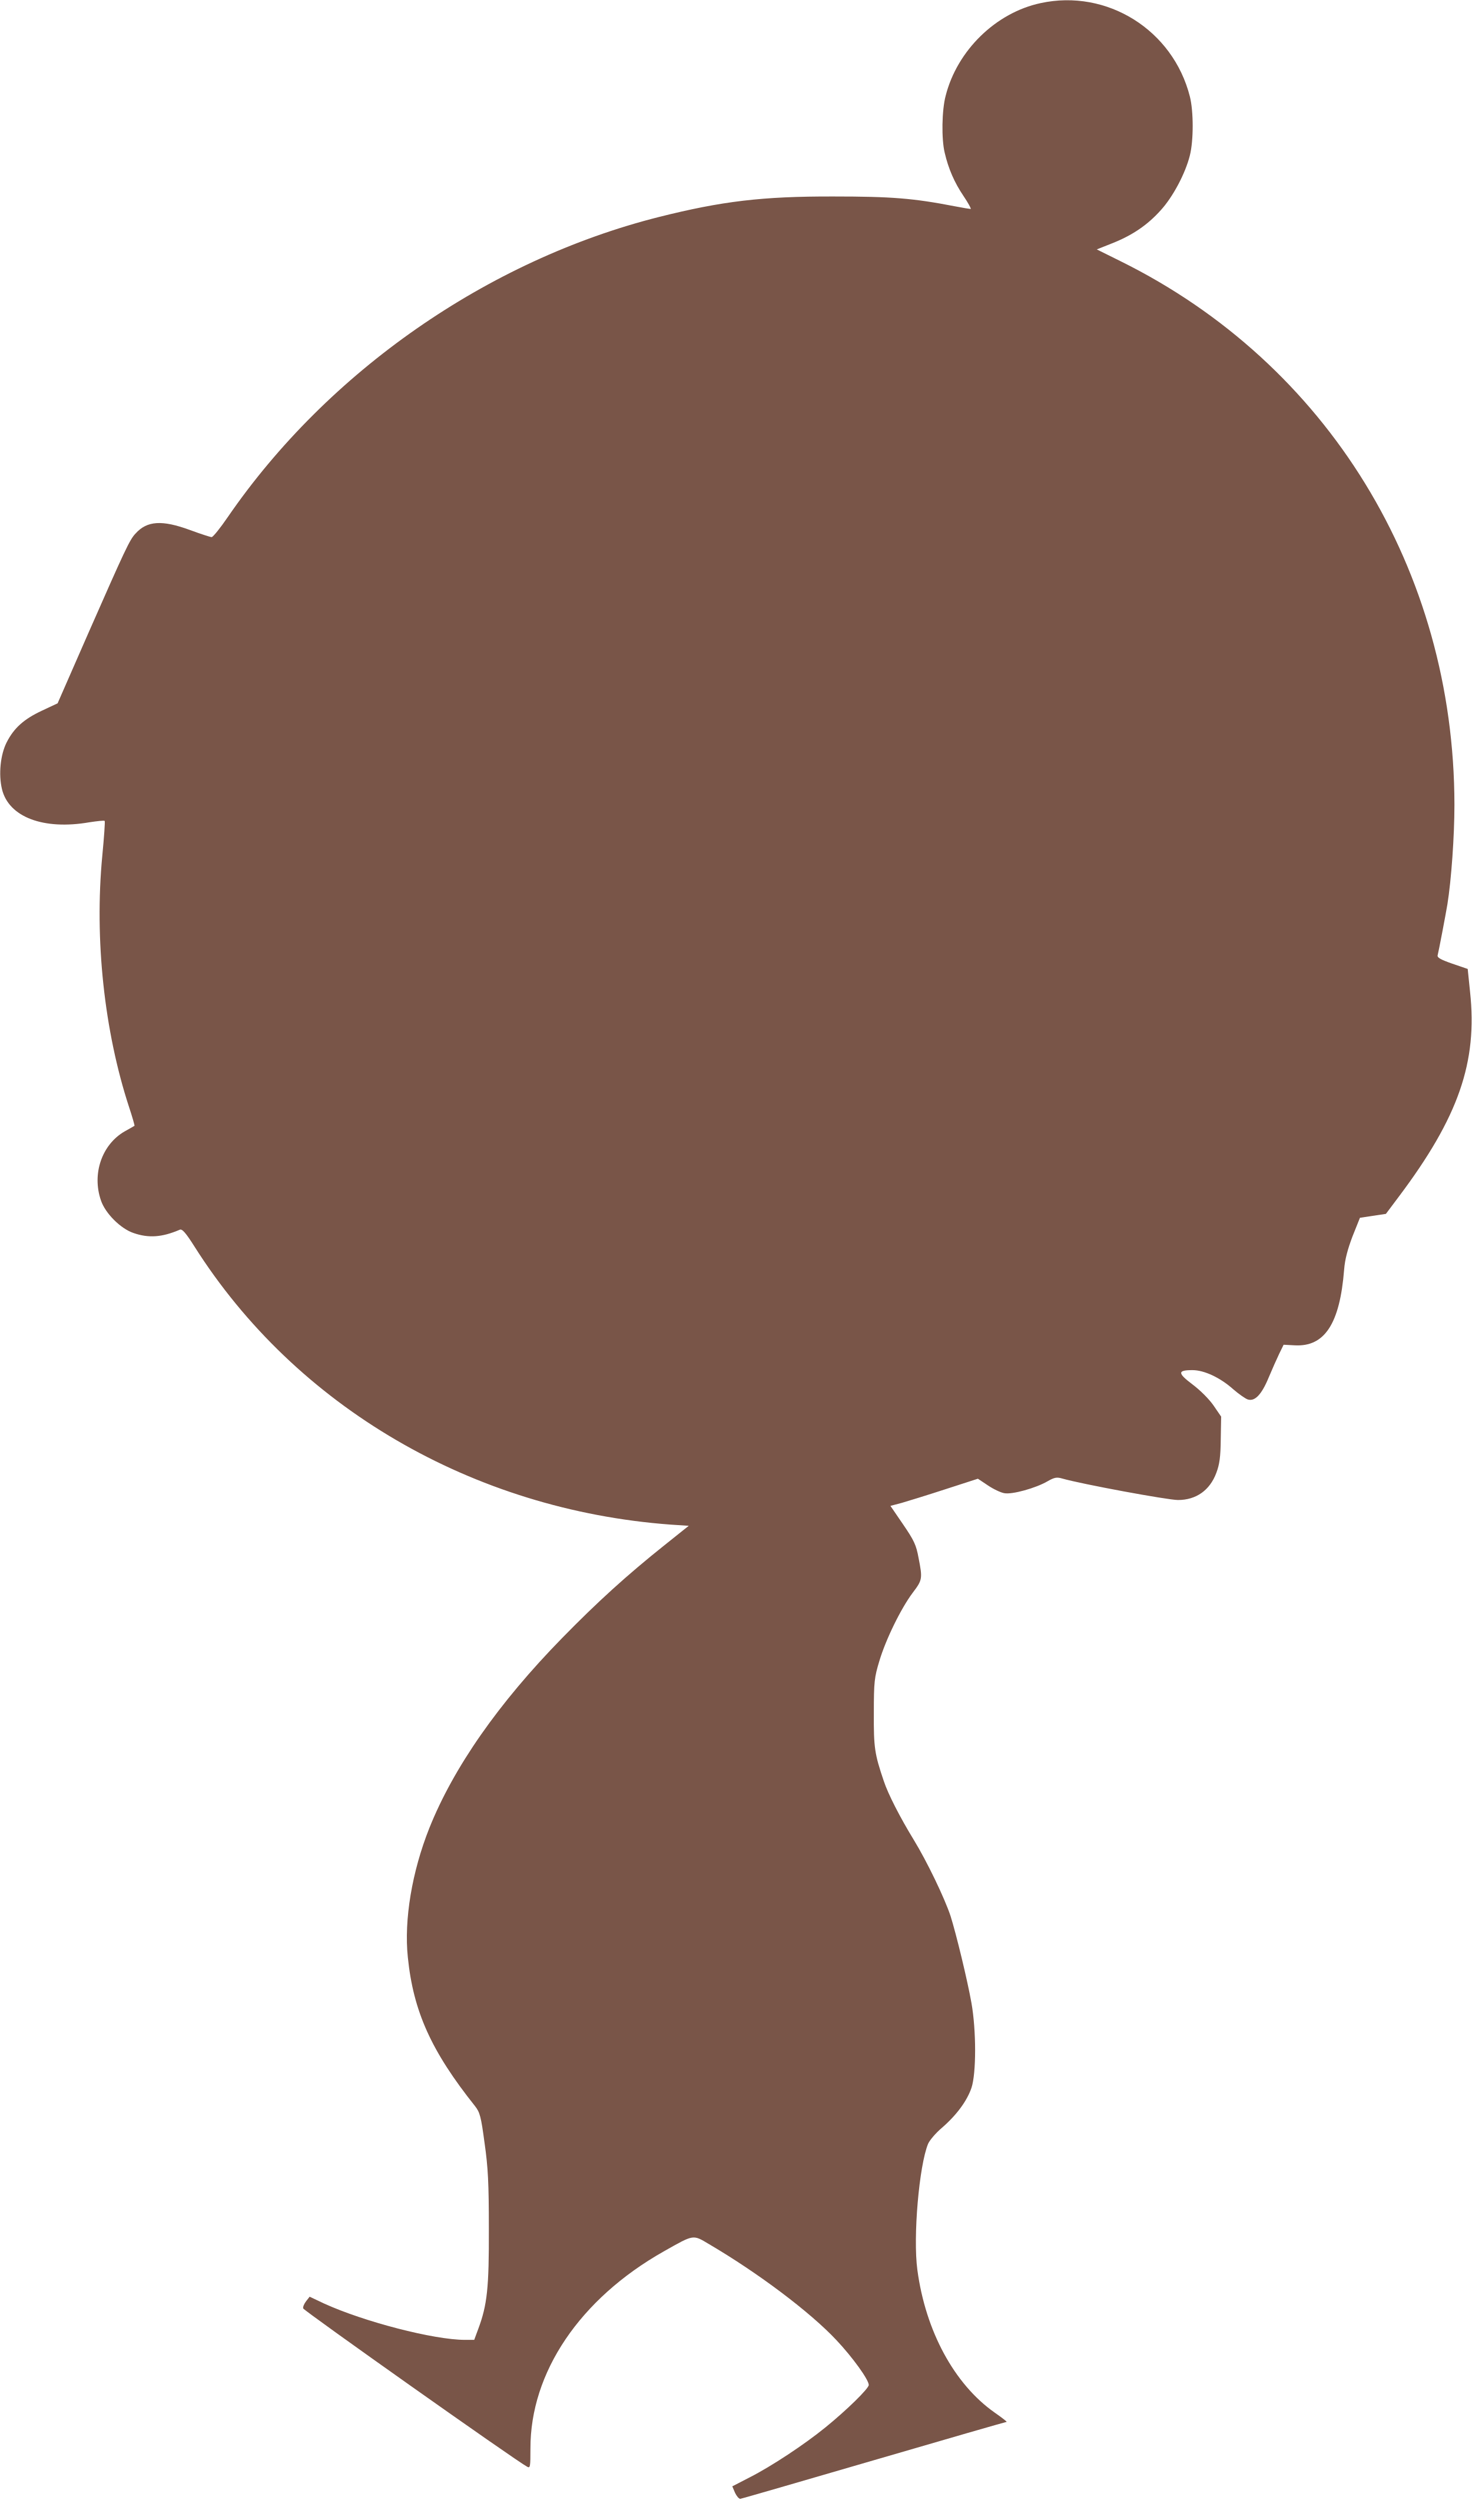<?xml version="1.0" standalone="no"?>
<!DOCTYPE svg PUBLIC "-//W3C//DTD SVG 20010904//EN"
 "http://www.w3.org/TR/2001/REC-SVG-20010904/DTD/svg10.dtd">
<svg version="1.0" xmlns="http://www.w3.org/2000/svg"
 width="754pt" height="1280pt" viewBox="0 0 754 1280"
 preserveAspectRatio="xMidYMid meet">
<g transform="translate(0,1280) scale(0.1,-0.1)"
fill="#795548" stroke="none">
<path d="M5330 12784 c-229 -49 -427 -242 -486 -474 -20 -75 -22 -222 -5 -292
19 -82 50 -153 96 -221 25 -37 41 -67 37 -67 -4 0 -41 6 -82 14 -212 41 -323
50 -620 50 -366 1 -572 -24 -895 -105 -876 -221 -1695 -790 -2208 -1536 -39
-57 -76 -103 -83 -103 -6 0 -56 16 -110 36 -144 53 -221 48 -280 -18 -30 -31
-55 -86 -240 -506 l-159 -363 -81 -38 c-92 -43 -143 -89 -180 -162 -32 -63
-42 -164 -24 -239 34 -143 212 -211 448 -170 40 6 75 10 78 7 3 -2 -3 -83 -12
-178 -41 -428 10 -899 137 -1287 17 -51 29 -94 28 -96 -2 -1 -25 -15 -51 -29
-116 -67 -168 -217 -121 -353 22 -66 101 -145 167 -167 78 -27 146 -22 237 17
12 5 30 -15 75 -86 519 -820 1425 -1349 2440 -1424 l92 -6 -124 -99 c-193
-154 -344 -291 -524 -475 -327 -334 -557 -664 -681 -974 -89 -224 -130 -469
-110 -661 28 -277 120 -481 344 -762 25 -32 31 -53 49 -189 18 -125 22 -206
22 -438 1 -303 -8 -391 -55 -516 l-20 -54 -47 0 c-160 0 -518 93 -722 186
l-74 35 -18 -23 c-10 -13 -17 -29 -15 -37 2 -11 1088 -779 1148 -811 15 -8 16
1 16 93 -1 390 253 767 683 1010 156 88 148 87 232 37 252 -148 518 -348 652
-491 83 -88 166 -203 166 -230 0 -18 -112 -128 -223 -218 -107 -87 -275 -198
-385 -254 l-91 -47 14 -33 c8 -17 20 -31 27 -31 7 1 315 90 685 198 370 108
675 196 679 196 4 0 -24 22 -63 49 -205 145 -352 416 -394 729 -23 169 9 535
55 646 8 18 39 55 71 82 75 65 128 137 151 204 25 74 25 294 0 435 -21 118
-78 353 -107 445 -31 93 -120 278 -189 391 -68 111 -131 233 -153 300 -47 139
-52 170 -51 349 0 161 3 182 28 265 33 111 111 270 171 350 50 66 51 72 30
179 -12 66 -23 89 -79 171 l-65 95 57 15 c31 9 132 40 224 70 l167 54 51 -34
c28 -19 66 -37 84 -40 40 -8 162 26 222 61 35 20 47 22 75 14 97 -28 540 -110
593 -110 93 0 163 50 196 138 17 45 22 82 23 173 l2 116 -39 57 c-23 33 -68
78 -108 108 -77 58 -77 73 0 73 61 0 143 -39 209 -98 29 -25 62 -48 74 -52 36
-12 71 24 107 111 18 43 43 99 55 124 l22 45 56 -3 c154 -9 232 110 254 388 4
52 18 104 43 170 l38 95 66 10 67 10 66 88 c306 407 404 689 365 1049 l-12
117 -79 27 c-60 21 -78 31 -75 43 5 18 41 207 50 261 20 124 36 349 36 509 -1
1202 -650 2259 -1709 2783 l-123 61 78 31 c104 41 182 94 250 170 62 68 126
188 149 281 19 76 19 224 0 300 -86 341 -424 553 -765 479z"/>
</g>
</svg>
